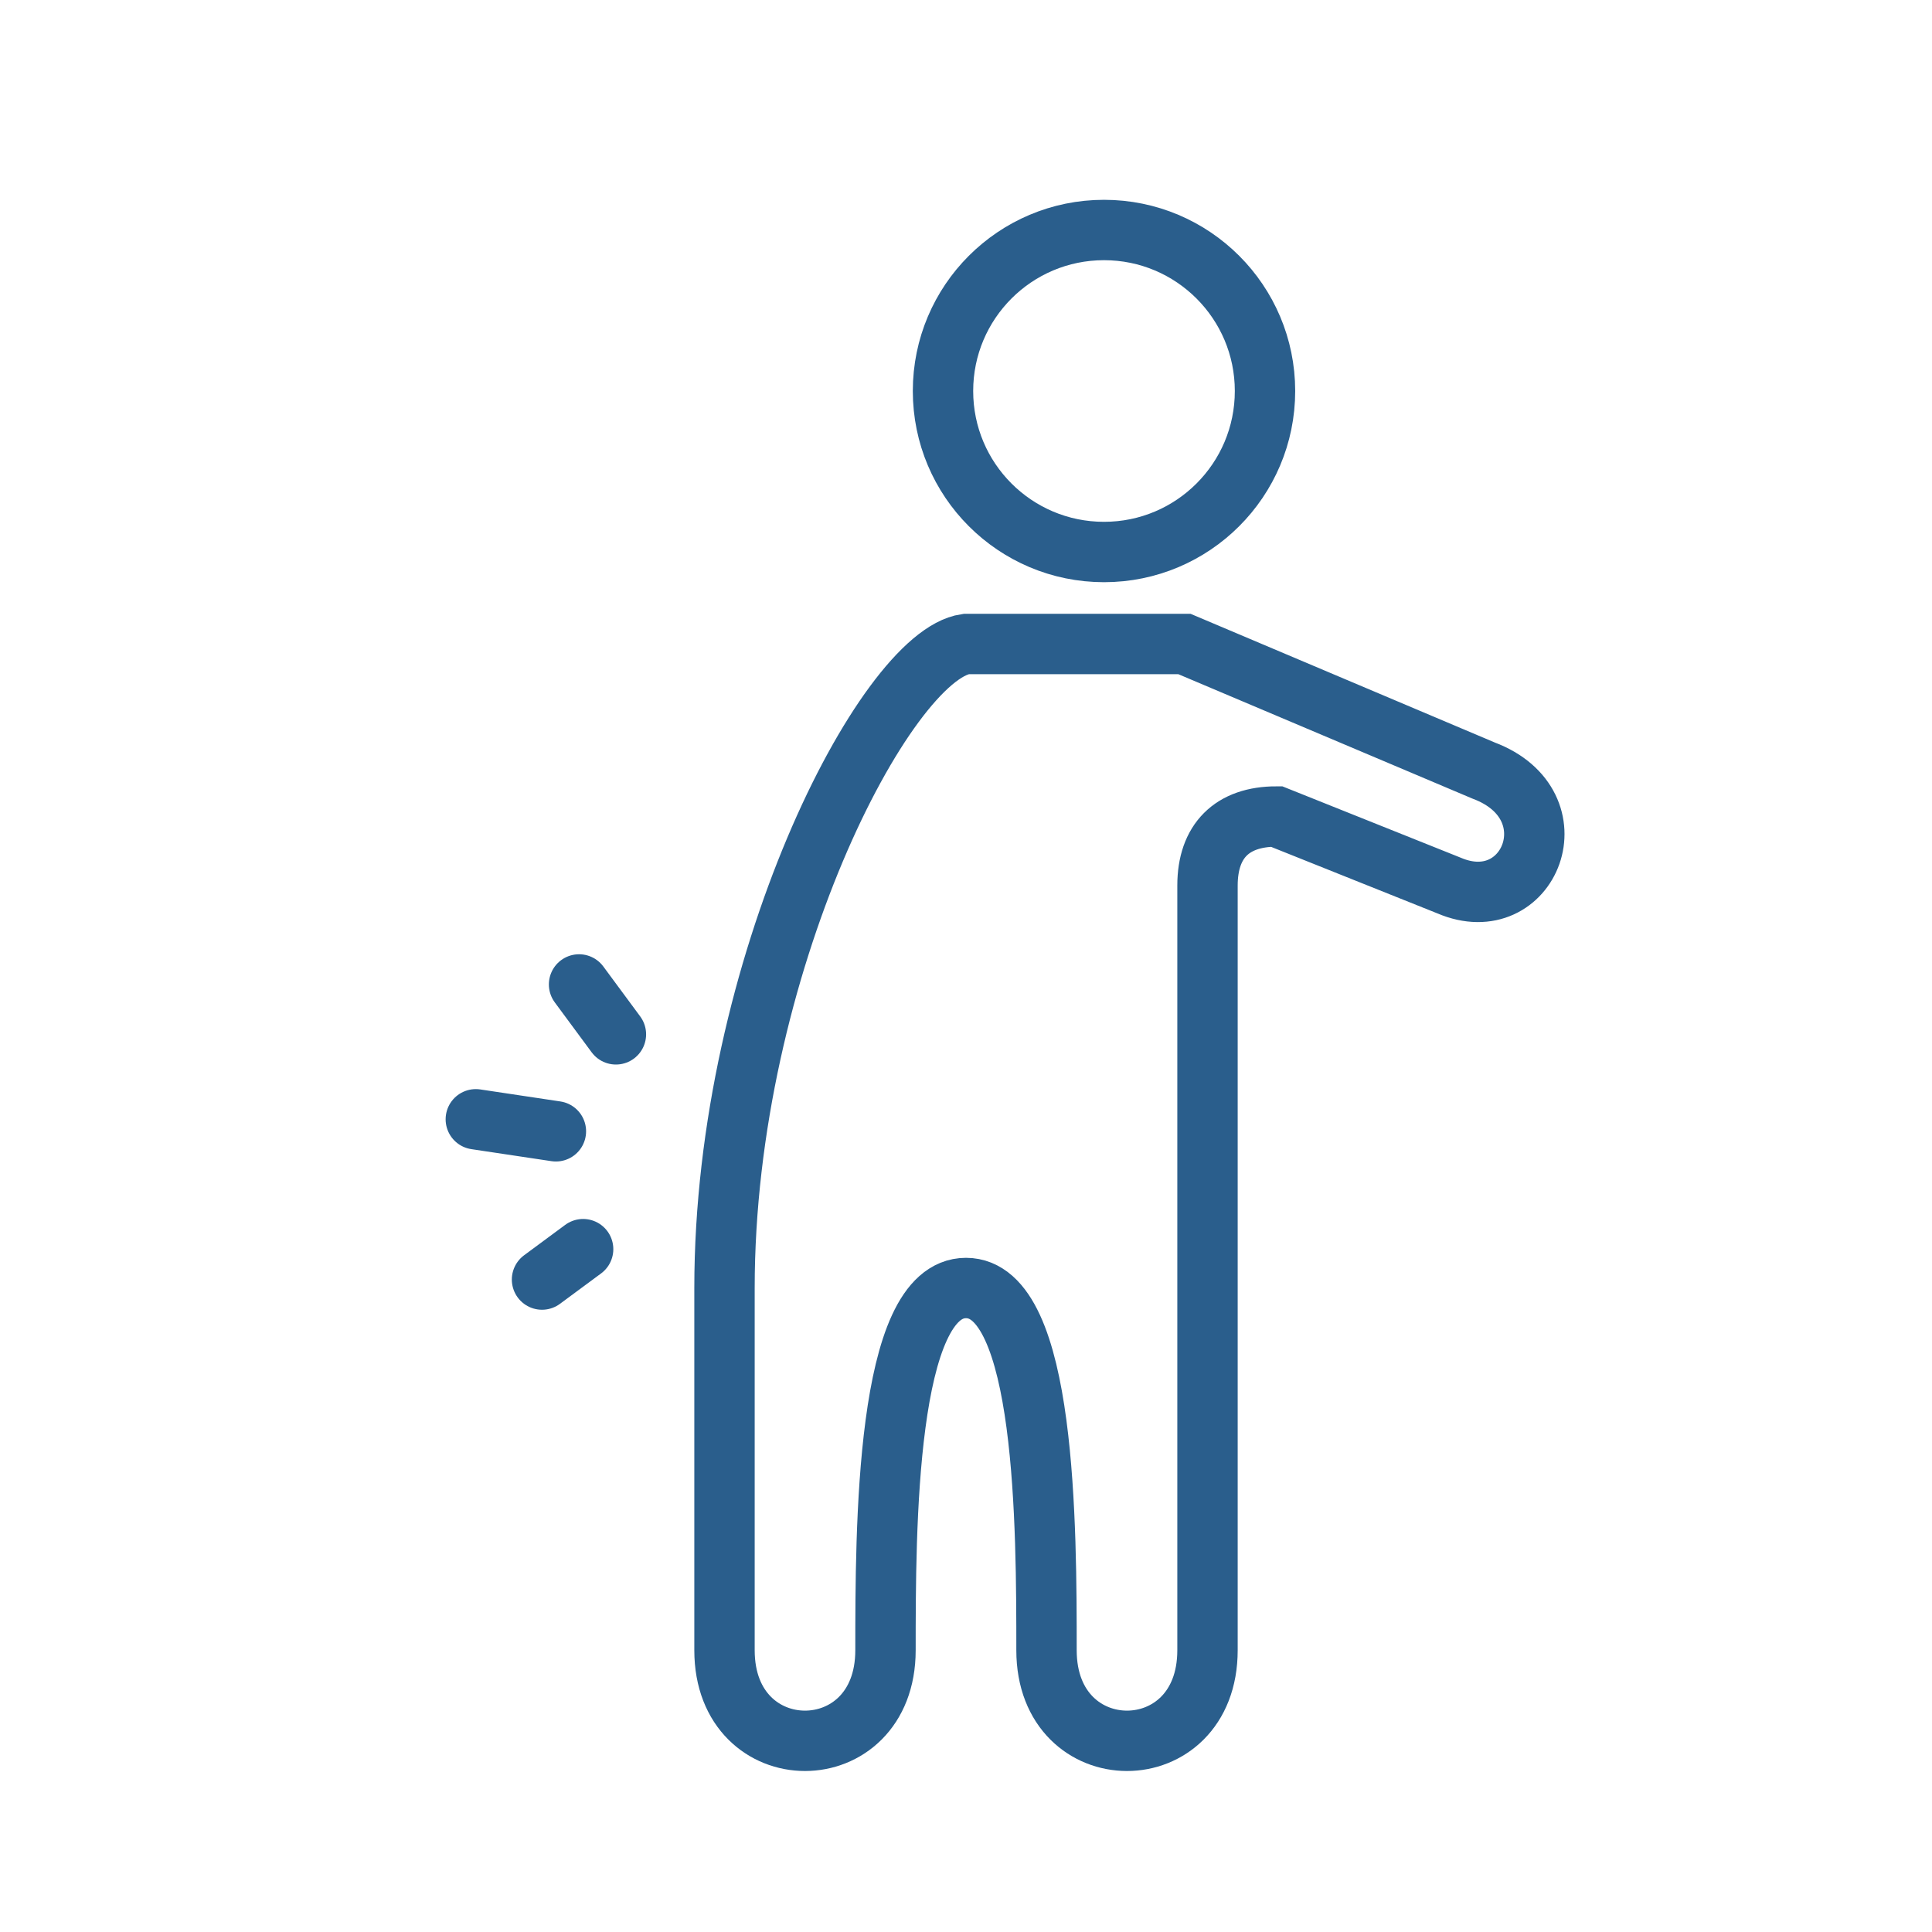 <svg width="64" height="64" viewBox="0 0 64 64" fill="none" xmlns="http://www.w3.org/2000/svg">
<path d="M32 21.334C29.333 21.715 24 32.001 24 42.667V54.667C24 58.667 29.333 58.667 29.333 54.667C29.333 50.667 29.333 42.667 32 42.667C34.667 42.667 34.667 50.667 34.667 54.667C34.667 58.667 40 58.667 40 54.667V29.334C40 27.861 40.813 27.048 42.286 27.048L48 29.334C50.667 30.477 52.191 26.667 49.143 25.524L39.238 21.334H32Z" stroke="#2A5E8C" stroke-width="2" stroke-linecap="round"/>
<path d="M41.905 12.953C41.905 15.898 39.517 18.286 36.572 18.286C33.626 18.286 31.238 15.898 31.238 12.953C31.238 10.007 33.626 7.619 36.572 7.619C39.517 7.619 41.905 10.007 41.905 12.953Z" stroke="#2A5E8C" stroke-width="2"/>
<path d="M18.415 37.476L15.762 37.078" stroke="#2A5E8C" stroke-width="2" stroke-linecap="round"/>
<path d="M20.403 34.264L19.182 32.611" stroke="#2A5E8C" stroke-width="2" stroke-linecap="round"/>
<path d="M19.317 41.38L17.955 42.387" stroke="#2A5E8C" stroke-width="2" stroke-linecap="round"/>
</svg>
